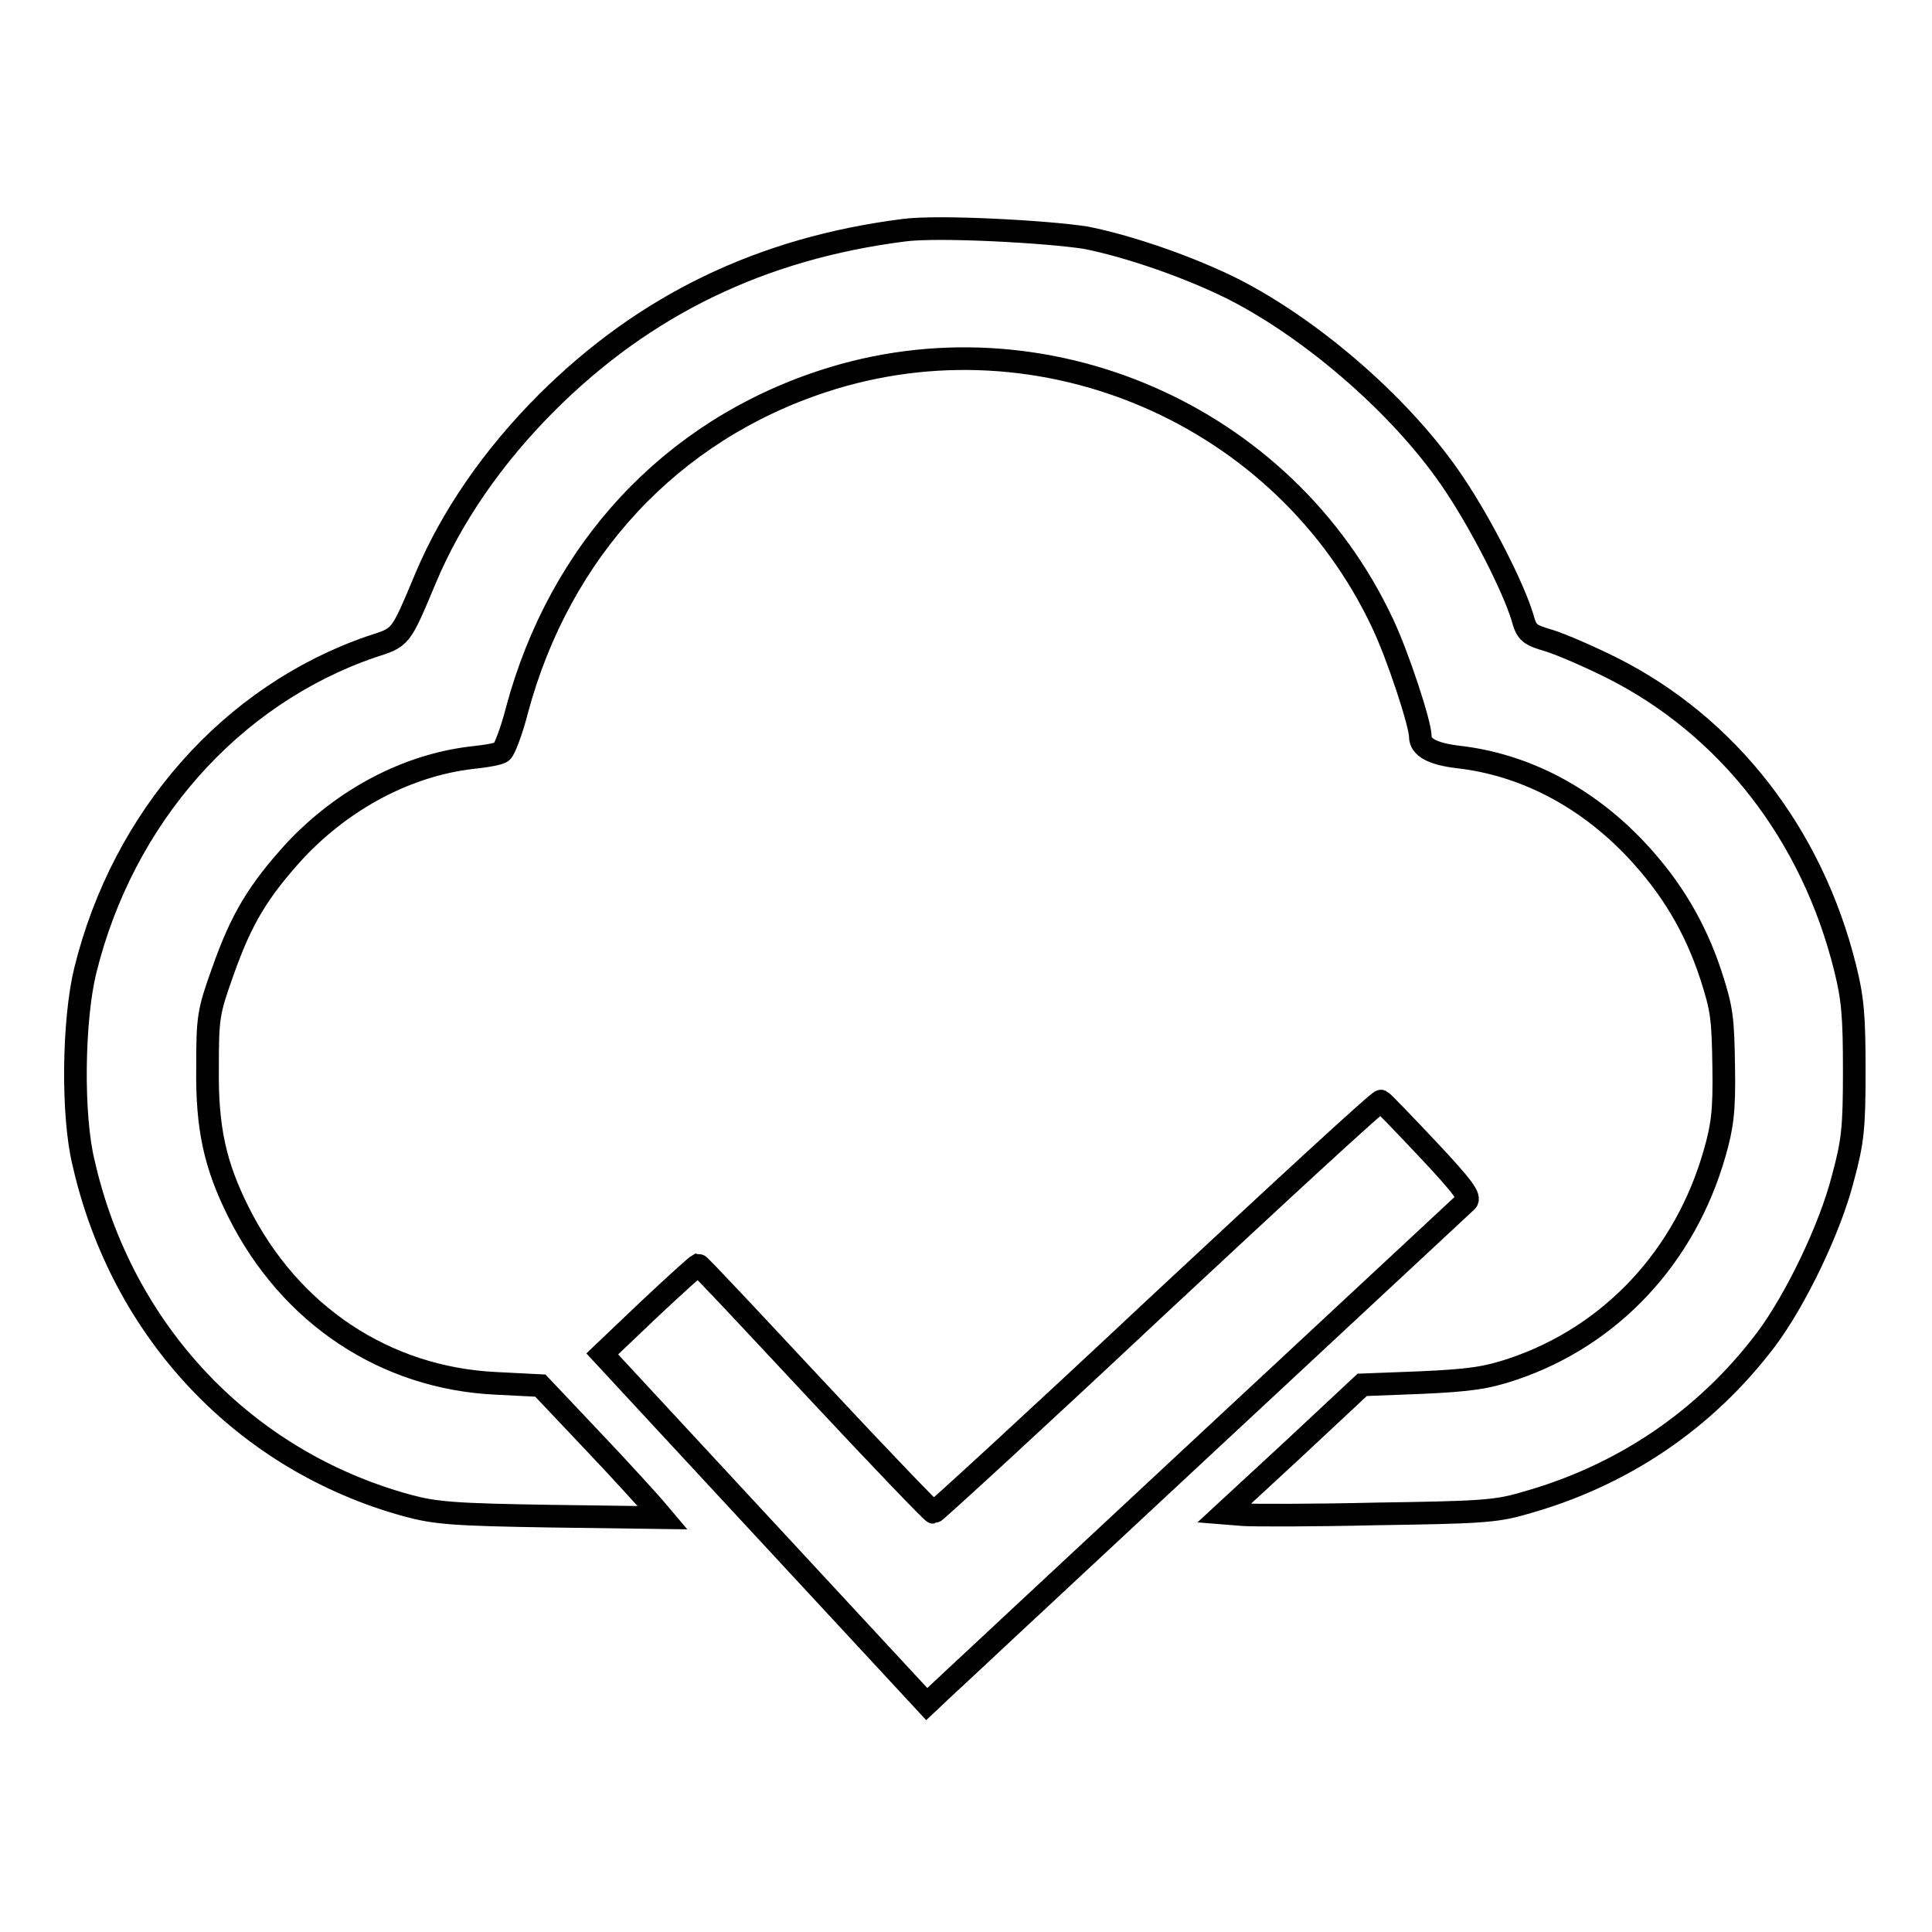 <?xml version="1.0" encoding="utf-8"?>
<!-- Svg Vector Icons : http://www.onlinewebfonts.com/icon -->
<!DOCTYPE svg PUBLIC "-//W3C//DTD SVG 1.1//EN" "http://www.w3.org/Graphics/SVG/1.1/DTD/svg11.dtd">
<svg version="1.1" xmlns="http://www.w3.org/2000/svg" xmlns:xlink="http://www.w3.org/1999/xlink" x="0px" y="0px" viewBox="0 0 256 256" enable-background="new 0 0 256 256" xml:space="preserve">
<g><g><g><path stroke-width="3" fill-opacity="0" stroke="#000000"  d="M119.8,30.5c-18.9,2.4-34.4,9.9-47.4,22.9c-7.1,7.1-12.6,15.1-16,23.2c-3.4,8.1-3.2,7.8-7.2,9.1c-18.6,6.4-32.9,22.6-37.9,42.9c-1.6,6.5-1.8,19.2-0.2,25.6c5.1,22.3,21.3,39.4,42.9,45.3c3.7,1,6.2,1.2,19,1.4l14.8,0.2l-1.1-1.3c-0.6-0.7-4.2-4.7-8.1-8.8l-7-7.4l-5.9-0.3c-14.7-0.7-27.3-9.1-34.1-22.7c-3.1-6.2-4.2-11.1-4.1-19.1c0-6.7,0.1-7.4,2-12.7c2.5-7.1,4.7-10.7,9.6-16.1c6.5-6.9,14.9-11.3,23.4-12.3c1.9-0.2,3.7-0.5,4-0.8c0.3-0.2,1.3-2.7,2-5.5c5.7-21.2,20.4-37,40.6-43.6c29-9.5,61.1,4.4,74.1,32.1c2,4.2,5,13.3,5,15c0,1.4,1.6,2.3,5,2.7c8.8,1,17,5.3,23.6,12.3c4.6,4.9,7.8,10.2,9.9,16.6c1.5,4.6,1.6,5.8,1.7,12.2c0.1,5.9-0.2,7.9-1.2,11.4c-3.9,13.7-13.7,24.2-26.7,28.6c-3.6,1.2-5.7,1.5-12.2,1.8l-7.8,0.3l-9.1,8.5l-9.2,8.5l2.5,0.2c1.3,0.1,9.3,0.1,17.7-0.1c13.4-0.2,15.8-0.3,19.5-1.4c13-3.6,24-11,32.1-21.7c3.9-5.2,8.5-14.7,10.2-21.4c1.3-4.8,1.5-6.6,1.5-14.2c0-7.3-0.2-9.6-1.2-13.6c-4.4-17.8-15.6-32.1-30.9-39.8c-3-1.5-6.7-3.1-8.3-3.6c-2.7-0.8-3-1-3.6-3.2c-1.2-3.9-5.3-12-8.9-17.4c-6.6-10-18.6-20.5-29.4-26c-5.6-2.8-13.5-5.6-19.5-6.8C138.8,30.7,124.4,29.9,119.8,30.5z"/><path stroke-width="3" fill-opacity="0" stroke="#000000"  d="M153.3,173.1c-16,15-29.4,27.3-29.6,27.3s-7.3-7.4-15.7-16.4c-8.4-9-15.3-16.4-15.5-16.4c-0.2,0.1-3.1,2.7-6.5,5.9l-6.2,5.9l21.5,23.2l21.5,23.2l1.7-1.6c1.9-1.8,68.7-64,69.8-65c0.6-0.5-0.4-1.9-5.1-6.9c-3.2-3.4-6-6.3-6.2-6.4C182.7,145.8,169.4,158.1,153.3,173.1z"/></g></g></g>
</svg>
